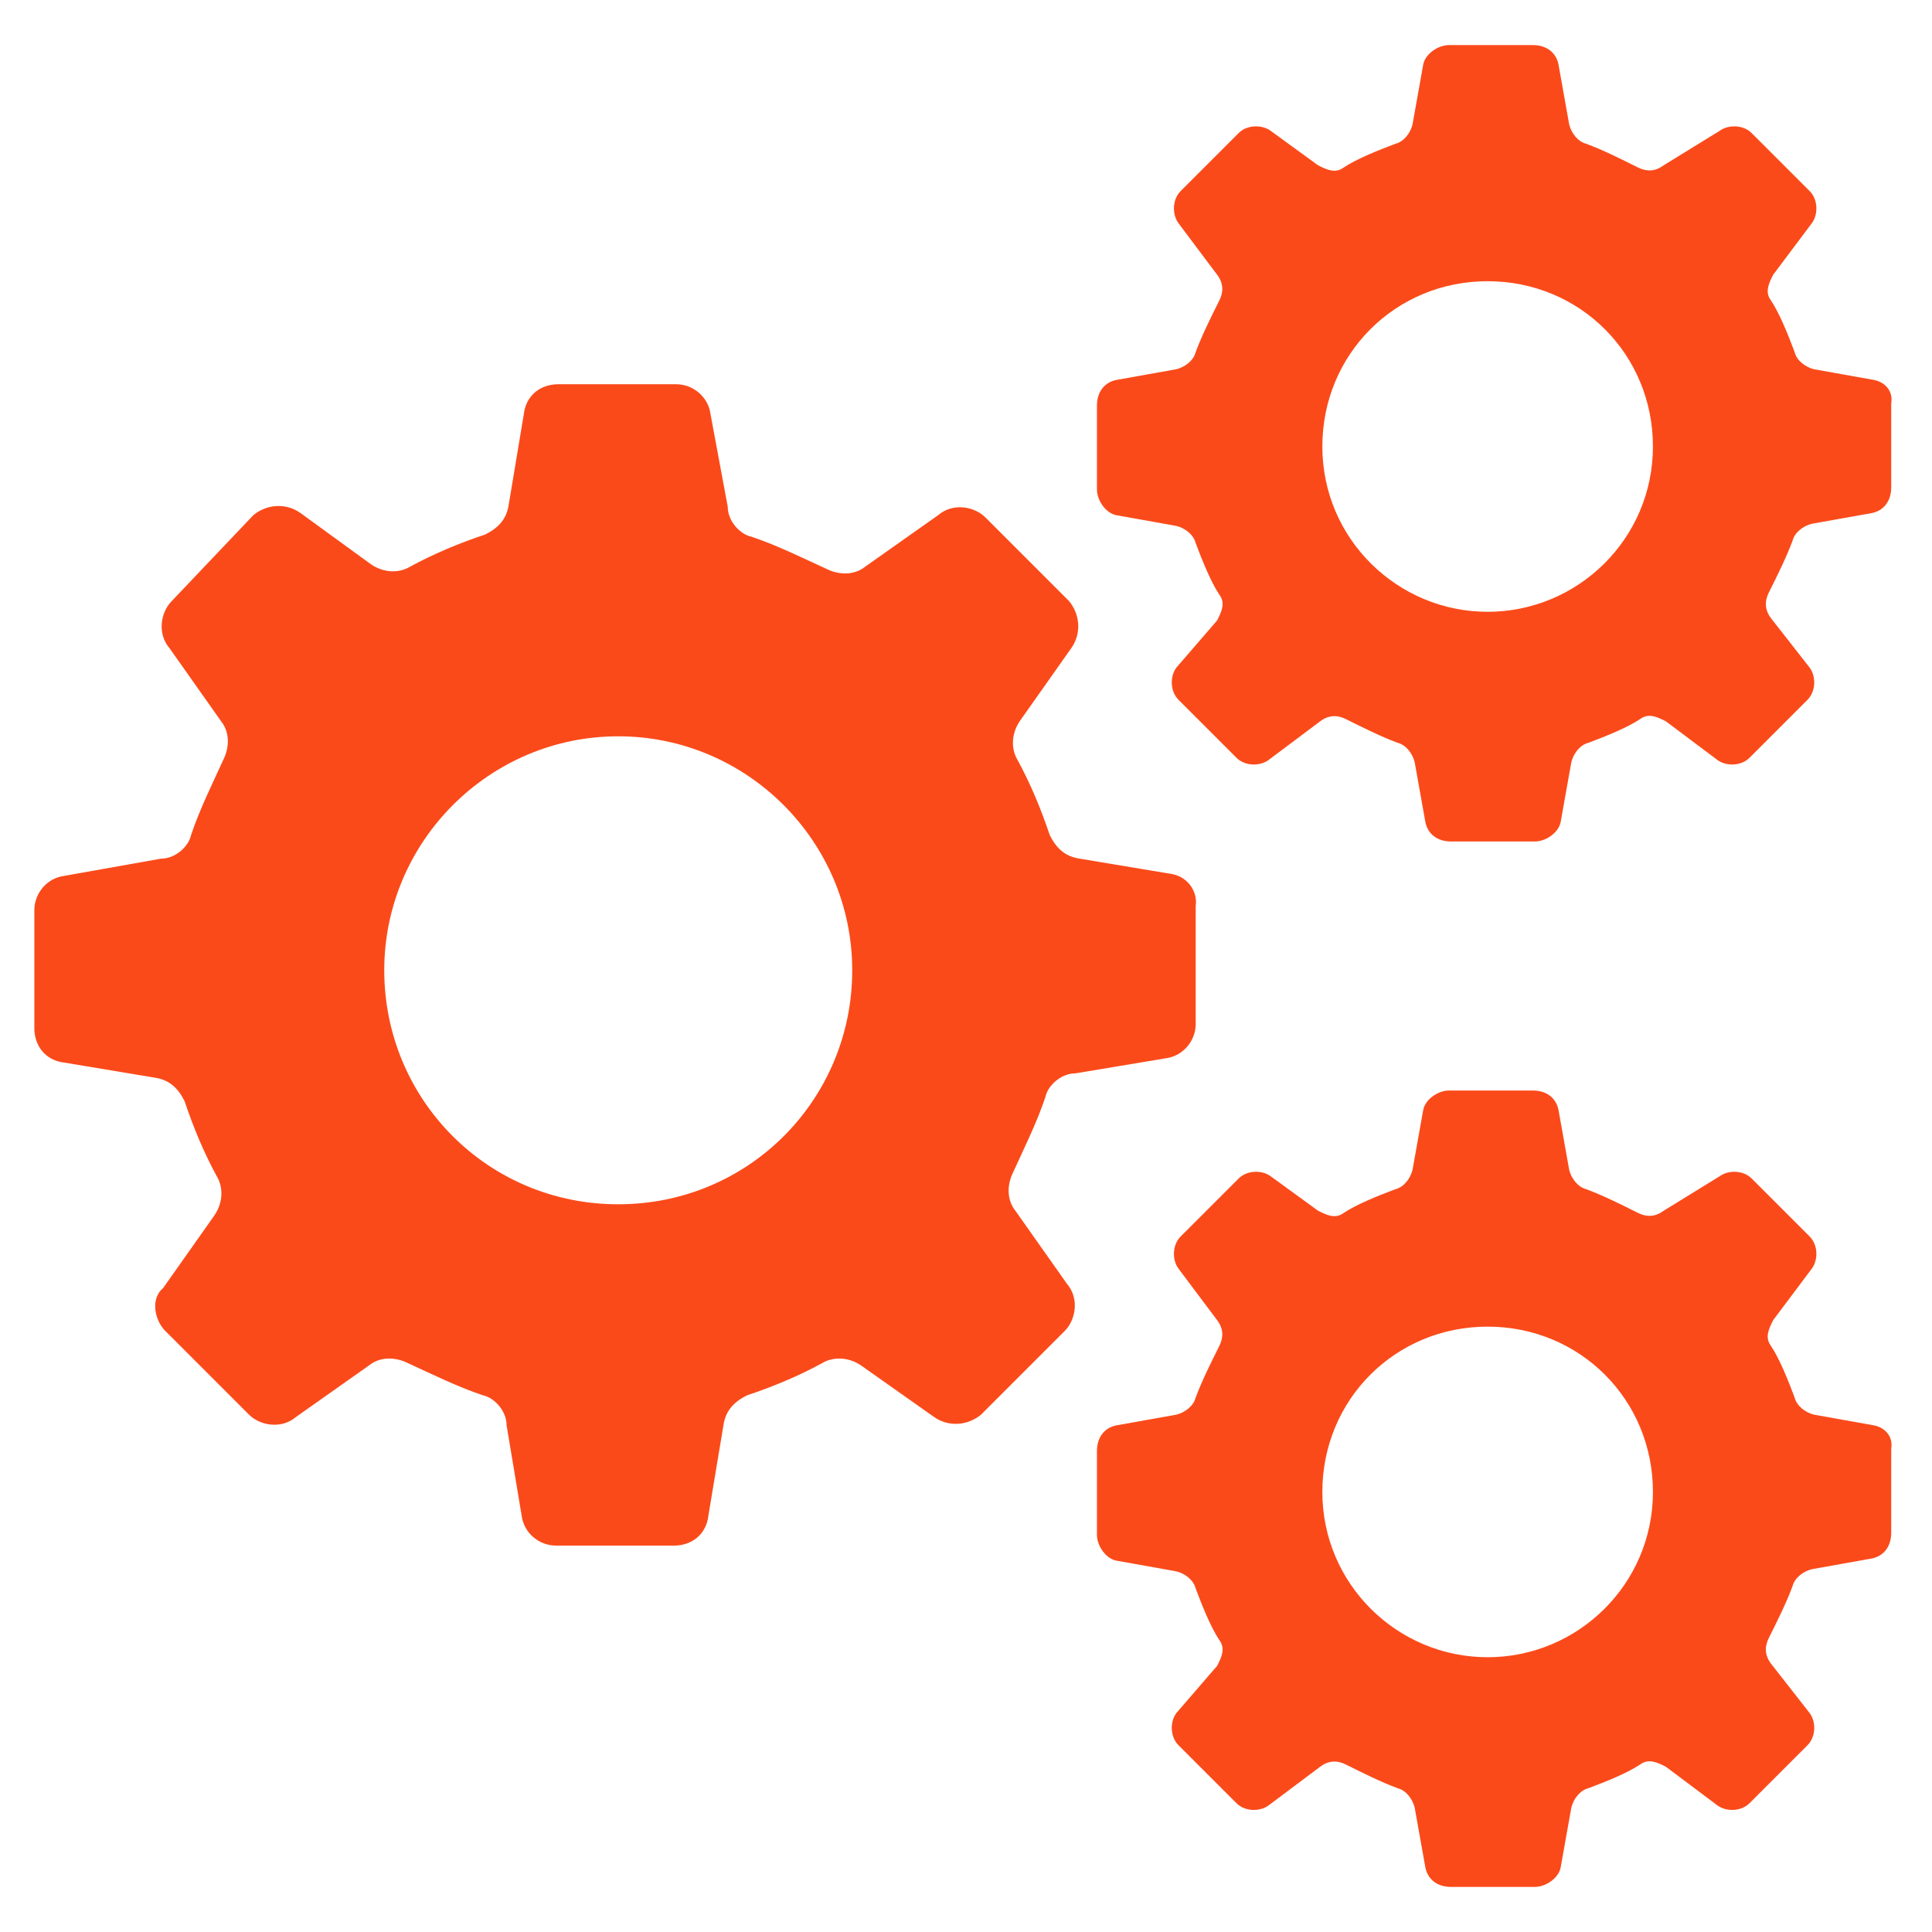 <?xml version="1.0" encoding="utf-8"?>
<!-- Generator: Adobe Illustrator 27.7.0, SVG Export Plug-In . SVG Version: 6.00 Build 0)  -->
<svg version="1.1" id="Layer_1" xmlns="http://www.w3.org/2000/svg" xmlns:xlink="http://www.w3.org/1999/xlink" x="0px" y="0px"
	 viewBox="0 0 90 90" enable-background="new 0 0 90 90" xml:space="preserve">
<g id="surface1">
	<path fill="#FB4A1A" d="M-2899-1189.9l-6.3-6.3c-2.8,0.9-5.7,1.5-8.8,1.5c-15.2,0-27.5-12.3-27.5-27.5s12.3-27.5,27.5-27.5
		s27.5,12.3,27.5,27.5c0,3.1-0.5,6-1.5,8.8l6.3,6.3c0.3-0.3,0.8-0.5,1.2-0.5l5.5,0.1c0.8,0,1.5-0.5,1.8-1.3c0.2-0.5,0.3-1,0.5-1.5
		c0.3-1.1,0.6-2.1,0.8-3.2c0.2-0.8-0.2-1.6-0.9-2l-4.8-2.7c-0.6-0.3-1-1-1-1.8c0.1-1.6,0.1-3.1,0-4.7c-0.1-0.7,0.3-1.4,0.9-1.8
		l4.8-2.7c0.7-0.4,1.1-1.2,0.9-2c-0.2-0.8-0.3-1.6-0.6-2.4c-0.2-0.8-0.4-1.6-0.7-2.3c-0.2-0.8-1-1.3-1.8-1.3l-5.5,0.1
		c-0.7,0-1.4-0.4-1.7-1.1c-0.7-1.4-1.5-2.8-2.3-4.1c-0.4-0.6-0.5-1.4-0.1-2l2.8-4.7c0.4-0.7,0.3-1.6-0.2-2.2
		c-0.8-0.8-1.5-1.7-2.3-2.4c-0.4-0.3-0.7-0.7-1.1-1c-0.6-0.6-1.5-0.6-2.2-0.2l-4.7,2.8c-0.6,0.4-1.4,0.3-2-0.1
		c-1.3-0.9-2.7-1.7-4.1-2.3c-0.7-0.3-1.1-1-1.1-1.7l0.1-5.5c0-0.8-0.5-1.5-1.3-1.8c-0.5-0.2-1-0.3-1.5-0.5c-1.1-0.3-2.1-0.6-3.2-0.8
		c-0.8-0.2-1.6,0.2-2,0.9l-2.7,4.8c-0.3,0.6-1,1-1.8,1c-1.6-0.1-3.1-0.1-4.7,0c-0.7,0.1-1.4-0.3-1.8-0.9l-2.7-4.8
		c-0.4-0.7-1.2-1.1-2-0.9c-0.8,0.2-1.6,0.3-2.4,0.6c-0.8,0.2-1.6,0.4-2.3,0.7c-0.8,0.2-1.3,1-1.3,1.8l0.1,5.5c0,0.7-0.4,1.4-1.1,1.7
		c-1.4,0.7-2.8,1.5-4.1,2.4c-0.6,0.4-1.4,0.5-2,0.1l-4.7-2.8c-0.7-0.4-1.6-0.3-2.2,0.2c-0.8,0.8-1.7,1.5-2.4,2.3
		c-0.3,0.4-0.7,0.7-1,1.1c-0.6,0.6-0.6,1.5-0.2,2.2l2.8,4.7c0.4,0.6,0.3,1.4-0.1,2c-0.9,1.3-1.7,2.7-2.3,4.1c-0.3,0.7-1,1.1-1.7,1.1
		l-5.5-0.1c-0.8,0-1.5,0.5-1.8,1.3c-0.2,0.5-0.3,1-0.5,1.4c-0.3,1.1-0.6,2.2-0.8,3.3c-0.2,0.8,0.2,1.6,0.9,2l4.8,2.7
		c0.6,0.3,1,1,1,1.8c-0.1,1.6-0.1,3.1,0,4.7c0.1,0.7-0.3,1.4-0.9,1.8l-4.8,2.7c-0.7,0.4-1.1,1.2-0.9,2c0.2,0.8,0.4,1.6,0.6,2.4
		c0.2,0.8,0.4,1.6,0.7,2.3c0.2,0.8,1,1.3,1.8,1.3l5.5-0.1c0.7,0,1.4,0.4,1.7,1.1c0.7,1.4,1.5,2.8,2.4,4.1c0.4,0.6,0.5,1.4,0.1,2
		l-2.8,4.7c-0.4,0.7-0.3,1.6,0.2,2.2c0.8,0.8,1.5,1.7,2.3,2.4c0.4,0.3,0.7,0.7,1.1,1c0.6,0.6,1.5,0.6,2.2,0.2l4.7-2.8
		c0.6-0.4,1.4-0.3,2,0.1c1.3,0.9,2.7,1.7,4.1,2.3c0.7,0.3,1.1,1,1.1,1.7l-0.1,5.5c0,0.8,0.5,1.5,1.3,1.8c0.5,0.2,1,0.3,1.4,0.5
		c1.1,0.3,2.2,0.6,3.3,0.8c0.8,0.2,1.6-0.2,2-0.9l2.7-4.8c0.3-0.6,1-1,1.8-1c1.6,0.1,3.1,0.1,4.7,0c0.7-0.1,1.4,0.3,1.8,0.9l2.7,4.8
		c0.4,0.7,1.2,1.1,2,0.9c0.8-0.2,1.6-0.3,2.4-0.6c0.8-0.2,1.6-0.4,2.3-0.7c0.8-0.2,1.3-1,1.3-1.8l-0.1-5.5
		C-2899.5-1189.2-2899.3-1189.6-2899-1189.9"/>
	<path fill="#FB4A1A" d="M-2893.2-1213.5c-1.3-1.3-1.9-3.3-1.5-5.1c1.2-6.2-0.6-12.8-5.4-17.6c-4.9-4.9-11.8-6.7-18.2-5.3
		c-0.4,0.1-0.5,0.6-0.2,0.8c1.9,1.9,8,8,10.5,10.5c0.7,0.7,0.9,1.8,0.5,2.7c-2.4,5.2-6.5,9.3-11.8,11.8c-0.9,0.4-2,0.2-2.7-0.5
		c-2.8-2.9-9.9-9.9-9.9-9.9c-0.9-0.9-1.4-0.8-1.5-0.4c-1.6,7.3,1,15.3,7.7,20.2c4.4,3.2,10,4.3,15.2,3.3c1.9-0.3,3.8,0.2,5.1,1.5
		l17.6,17.6c3.3,3.3,8.7,3.3,12,0l0.1-0.1c3.3-3.3,3.3-8.7,0-12L-2893.2-1213.5"/>
</g>
<g>
	<path fill="#FB4A1A" d="M87.3,66.4l-2.8-0.5c-0.4-0.1-0.8-0.4-0.9-0.8c-0.3-0.8-0.7-1.8-1.1-2.4c-0.3-0.4-0.1-0.8,0.1-1.2l1.8-2.4
		c0.3-0.4,0.3-1.1-0.1-1.5l-2.7-2.7c-0.4-0.4-1.1-0.4-1.5-0.1l-2.6,1.6c-0.4,0.3-0.8,0.3-1.2,0.1c-0.8-0.4-1.6-0.8-2.4-1.1
		c-0.4-0.1-0.7-0.5-0.8-0.9l-0.5-2.8c-0.1-0.5-0.5-0.9-1.2-0.9h-3.9c-0.5,0-1.1,0.4-1.2,0.9l-0.5,2.8c-0.1,0.4-0.4,0.8-0.8,0.9
		c-0.8,0.3-1.8,0.7-2.4,1.1c-0.4,0.3-0.8,0.1-1.2-0.1l-2.2-1.6c-0.4-0.3-1.1-0.3-1.5,0.1l-2.7,2.7c-0.4,0.4-0.4,1.1-0.1,1.5l1.8,2.4
		c0.3,0.4,0.3,0.8,0.1,1.2c-0.4,0.8-0.8,1.6-1.1,2.4c-0.1,0.4-0.5,0.7-0.9,0.8l-2.8,0.5c-0.5,0.1-0.9,0.5-0.9,1.2v3.9
		c0,0.5,0.4,1.1,0.9,1.2l2.8,0.5c0.4,0.1,0.8,0.4,0.9,0.8c0.3,0.8,0.7,1.8,1.1,2.4c0.3,0.4,0.1,0.8-0.1,1.2l-1.9,2.2
		c-0.3,0.4-0.3,1.1,0.1,1.5l2.7,2.7c0.4,0.4,1.1,0.4,1.5,0.1l2.4-1.8c0.4-0.3,0.8-0.3,1.2-0.1c0.8,0.4,1.6,0.8,2.4,1.1
		c0.4,0.1,0.7,0.5,0.8,0.9l0.5,2.8c0.1,0.5,0.5,0.9,1.2,0.9h3.9c0.5,0,1.1-0.4,1.2-0.9l0.5-2.8c0.1-0.4,0.4-0.8,0.8-0.9
		c0.8-0.3,1.8-0.7,2.4-1.1c0.4-0.3,0.8-0.1,1.2,0.1l2.4,1.8c0.4,0.3,1.1,0.3,1.5-0.1l2.7-2.7c0.4-0.4,0.4-1.1,0.1-1.5l-1.8-2.3
		c-0.3-0.4-0.3-0.8-0.1-1.2c0.4-0.8,0.8-1.6,1.1-2.4c0.1-0.4,0.5-0.7,0.9-0.8l2.8-0.5c0.5-0.1,0.9-0.5,0.9-1.2v-3.9
		C88.2,66.9,87.8,66.5,87.3,66.4z M69.3,77.2c-4.2,0-7.7-3.4-7.7-7.7c0-4.3,3.4-7.7,7.7-7.7c4.3,0,7.7,3.4,7.7,7.7
		C77,73.8,73.5,77.2,69.3,77.2z"/>
	<path fill="#FB4A1A" d="M87.3,17.7l-2.8-0.5c-0.4-0.1-0.8-0.4-0.9-0.8c-0.3-0.8-0.7-1.8-1.1-2.4c-0.3-0.4-0.1-0.8,0.1-1.2l1.8-2.4
		c0.3-0.4,0.3-1.1-0.1-1.5l-2.7-2.7c-0.4-0.4-1.1-0.4-1.5-0.1l-2.6,1.6c-0.4,0.3-0.8,0.3-1.2,0.1c-0.8-0.4-1.6-0.8-2.4-1.1
		c-0.4-0.1-0.7-0.5-0.8-0.9l-0.5-2.8c-0.1-0.5-0.5-0.9-1.2-0.9h-3.9c-0.5,0-1.1,0.4-1.2,0.9l-0.5,2.8c-0.1,0.4-0.4,0.8-0.8,0.9
		c-0.8,0.3-1.8,0.7-2.4,1.1c-0.4,0.3-0.8,0.1-1.2-0.1l-2.2-1.6c-0.4-0.3-1.1-0.3-1.5,0.1l-2.7,2.7c-0.4,0.4-0.4,1.1-0.1,1.5l1.8,2.4
		c0.3,0.4,0.3,0.8,0.1,1.2c-0.4,0.8-0.8,1.6-1.1,2.4c-0.1,0.4-0.5,0.7-0.9,0.8l-2.8,0.5c-0.5,0.1-0.9,0.5-0.9,1.2v3.9
		c0,0.5,0.4,1.1,0.9,1.2l2.8,0.5c0.4,0.1,0.8,0.4,0.9,0.8c0.3,0.8,0.7,1.8,1.1,2.4c0.3,0.4,0.1,0.8-0.1,1.2l-1.9,2.2
		c-0.3,0.4-0.3,1.1,0.1,1.5l2.7,2.7c0.4,0.4,1.1,0.4,1.5,0.1l2.4-1.8c0.4-0.3,0.8-0.3,1.2-0.1c0.8,0.4,1.6,0.8,2.4,1.1
		c0.4,0.1,0.7,0.5,0.8,0.9l0.5,2.8c0.1,0.5,0.5,0.9,1.2,0.9h3.9c0.5,0,1.1-0.4,1.2-0.9l0.5-2.8c0.1-0.4,0.4-0.8,0.8-0.9
		c0.8-0.3,1.8-0.7,2.4-1.1c0.4-0.3,0.8-0.1,1.2,0.1l2.4,1.8c0.4,0.3,1.1,0.3,1.5-0.1l2.7-2.7c0.4-0.4,0.4-1.1,0.1-1.5l-1.8-2.3
		c-0.3-0.4-0.3-0.8-0.1-1.2c0.4-0.8,0.8-1.6,1.1-2.4c0.1-0.4,0.5-0.7,0.9-0.8l2.8-0.5c0.5-0.1,0.9-0.5,0.9-1.2v-3.9
		C88.2,18.2,87.8,17.8,87.3,17.7z M69.3,28.5c-4.2,0-7.7-3.4-7.7-7.7s3.4-7.7,7.7-7.7c4.3,0,7.7,3.4,7.7,7.7S73.5,28.5,69.3,28.5z"
		/>
	<path fill="#FB4A1A" d="M54.5,40.7L50.3,40c-0.7-0.1-1.1-0.5-1.4-1.1c-0.4-1.2-0.9-2.4-1.5-3.5c-0.3-0.5-0.3-1.2,0.1-1.8l2.4-3.4
		c0.5-0.7,0.4-1.6-0.1-2.2l-3.9-3.9c-0.5-0.5-1.5-0.7-2.2-0.1l-3.4,2.4c-0.5,0.4-1.2,0.4-1.8,0.1c-1.1-0.5-2.3-1.1-3.5-1.5
		c-0.5-0.1-1.1-0.7-1.1-1.4l-0.8-4.3c-0.1-0.8-0.8-1.4-1.6-1.4h-5.5c-0.8,0-1.5,0.5-1.6,1.4l-0.7,4.2c-0.1,0.7-0.5,1.1-1.1,1.4
		c-1.2,0.4-2.4,0.9-3.5,1.5c-0.5,0.3-1.2,0.3-1.8-0.1L14,23.9c-0.7-0.5-1.6-0.4-2.2,0.1L8,28c-0.5,0.5-0.7,1.5-0.1,2.2l2.4,3.4
		c0.4,0.5,0.4,1.2,0.1,1.8c-0.5,1.1-1.1,2.3-1.5,3.5c-0.1,0.5-0.7,1.1-1.4,1.1l-4.5,0.8c-0.8,0.1-1.4,0.8-1.4,1.6v5.5
		c0,0.8,0.5,1.5,1.4,1.6l4.2,0.7c0.7,0.1,1.1,0.5,1.4,1.1c0.4,1.2,0.9,2.4,1.5,3.5c0.3,0.5,0.3,1.2-0.1,1.8l-2.4,3.4
		C7,60.5,7.2,61.5,7.7,62l3.9,3.9c0.5,0.5,1.5,0.7,2.2,0.1l3.4-2.4c0.5-0.4,1.2-0.4,1.8-0.1c1.1,0.5,2.3,1.1,3.5,1.5
		c0.5,0.1,1.1,0.7,1.1,1.4l0.7,4.2c0.1,0.8,0.8,1.4,1.6,1.4h5.5c0.8,0,1.5-0.5,1.6-1.4l0.7-4.2c0.1-0.7,0.5-1.1,1.1-1.4
		c1.2-0.4,2.4-0.9,3.5-1.5c0.5-0.3,1.2-0.3,1.8,0.1l3.4,2.4c0.7,0.5,1.6,0.4,2.2-0.1l3.9-3.9c0.5-0.5,0.7-1.5,0.1-2.2l-2.4-3.4
		c-0.4-0.5-0.4-1.2-0.1-1.8c0.5-1.1,1.1-2.3,1.5-3.5c0.1-0.5,0.7-1.1,1.4-1.1l4.2-0.7c0.8-0.1,1.4-0.8,1.4-1.6v-5.5
		C55.8,41.5,55.3,40.8,54.5,40.7z M28.8,56.1c-6.1,0-10.9-4.9-10.9-10.9s4.9-10.9,10.9-10.9s10.9,4.9,10.9,10.9S34.9,56.1,28.8,56.1
		z"/>
</g>
</svg>
